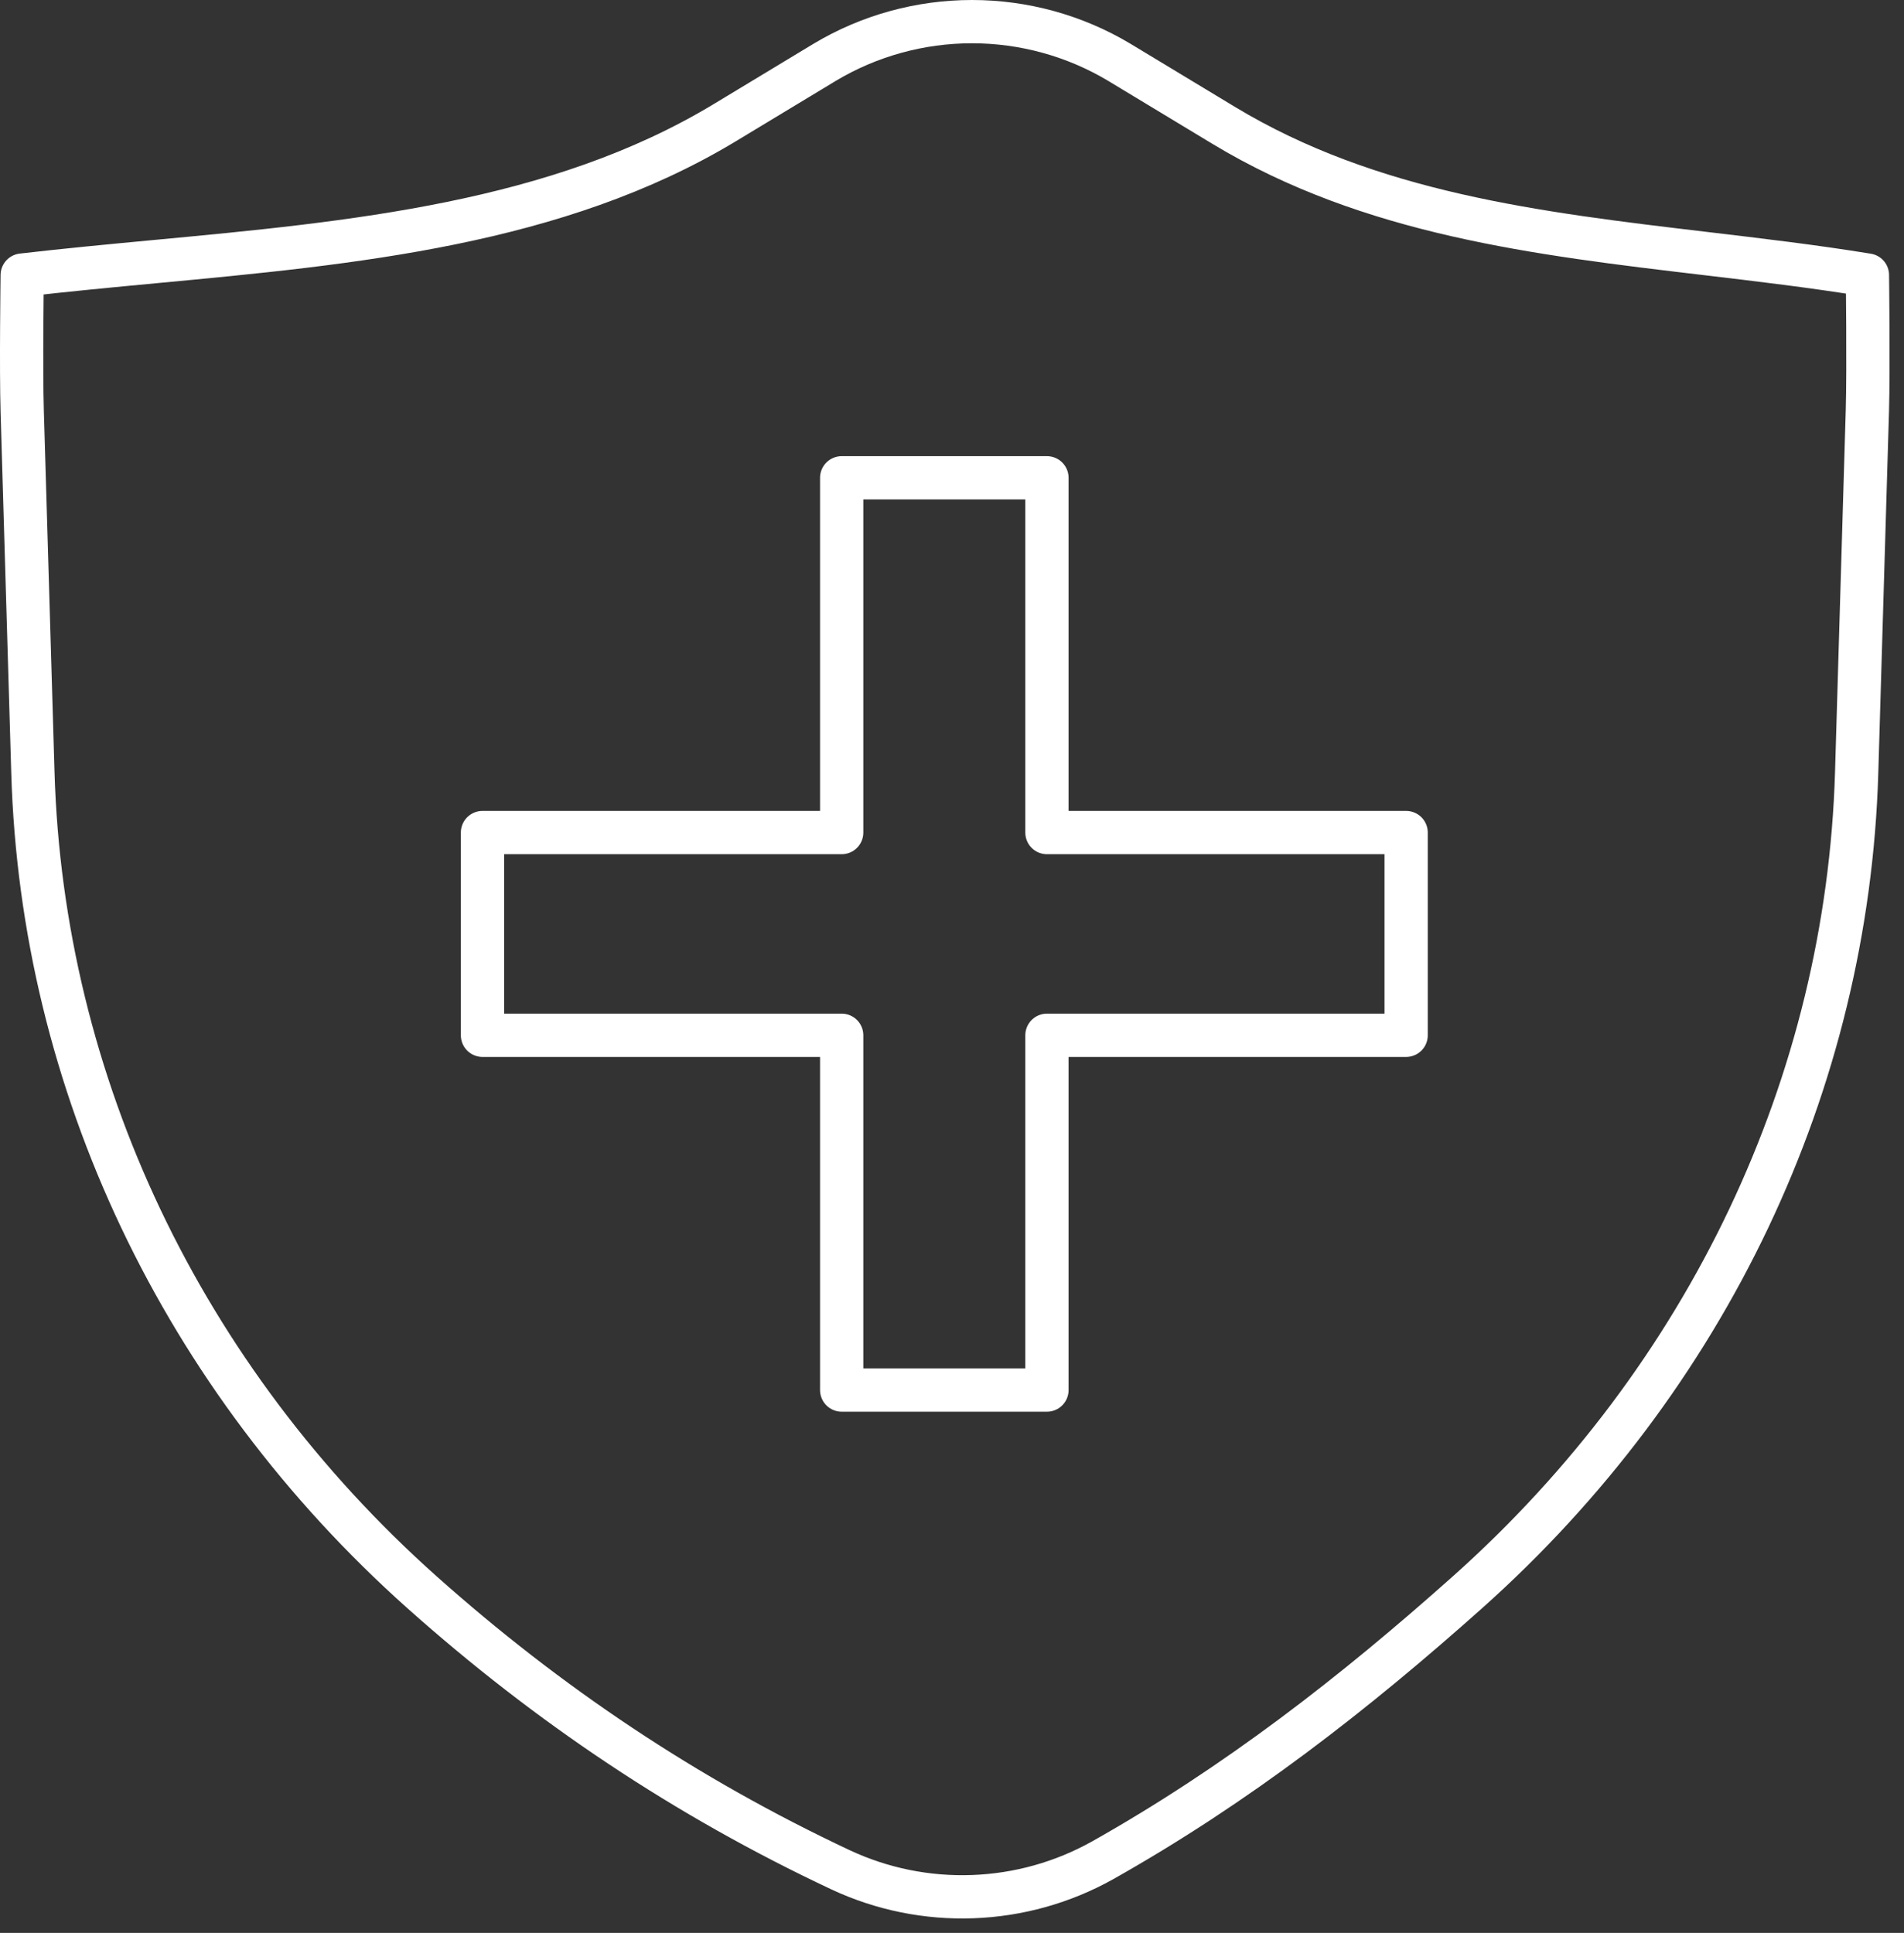 <svg width="66" height="67" viewBox="0 0 66 67" fill="none" xmlns="http://www.w3.org/2000/svg">
<rect x="0" y="0" width="66" height="67" fill="#333333" stroke="none"/>
<path fill-rule="evenodd" clip-rule="evenodd" d="M28.591 2.157C30.129 1.237 31.894 0.75 33.693 0.75C35.492 0.75 37.256 1.237 38.795 2.157L42.418 4.346C47.502 7.415 53.292 8.098 59.108 8.787C60.988 9.01 62.87 9.231 64.732 9.535C64.732 9.535 64.773 12.757 64.731 14.219L64.359 26.781C64.039 37.555 59.188 47.77 50.867 55.194C46.942 58.695 42.881 61.859 38.215 64.487C36.84 65.255 35.299 65.686 33.72 65.743C32.141 65.801 30.572 65.483 29.144 64.816C23.756 62.286 18.986 59.078 14.63 55.194C6.309 47.77 1.458 37.555 1.14 26.781L0.77 14.259C0.725 12.776 0.77 9.535 0.77 9.535C2.282 9.36 3.822 9.214 5.375 9.068C12.228 8.425 19.309 7.761 25.119 4.255L28.591 2.157ZM29.176 28.859V16.562H36.291V28.859H48.742V35.886H36.291V48.183H29.176V35.886H16.725V28.859H29.176Z" stroke="white" stroke-width="1.5" stroke-linejoin="round"/>
</svg>
